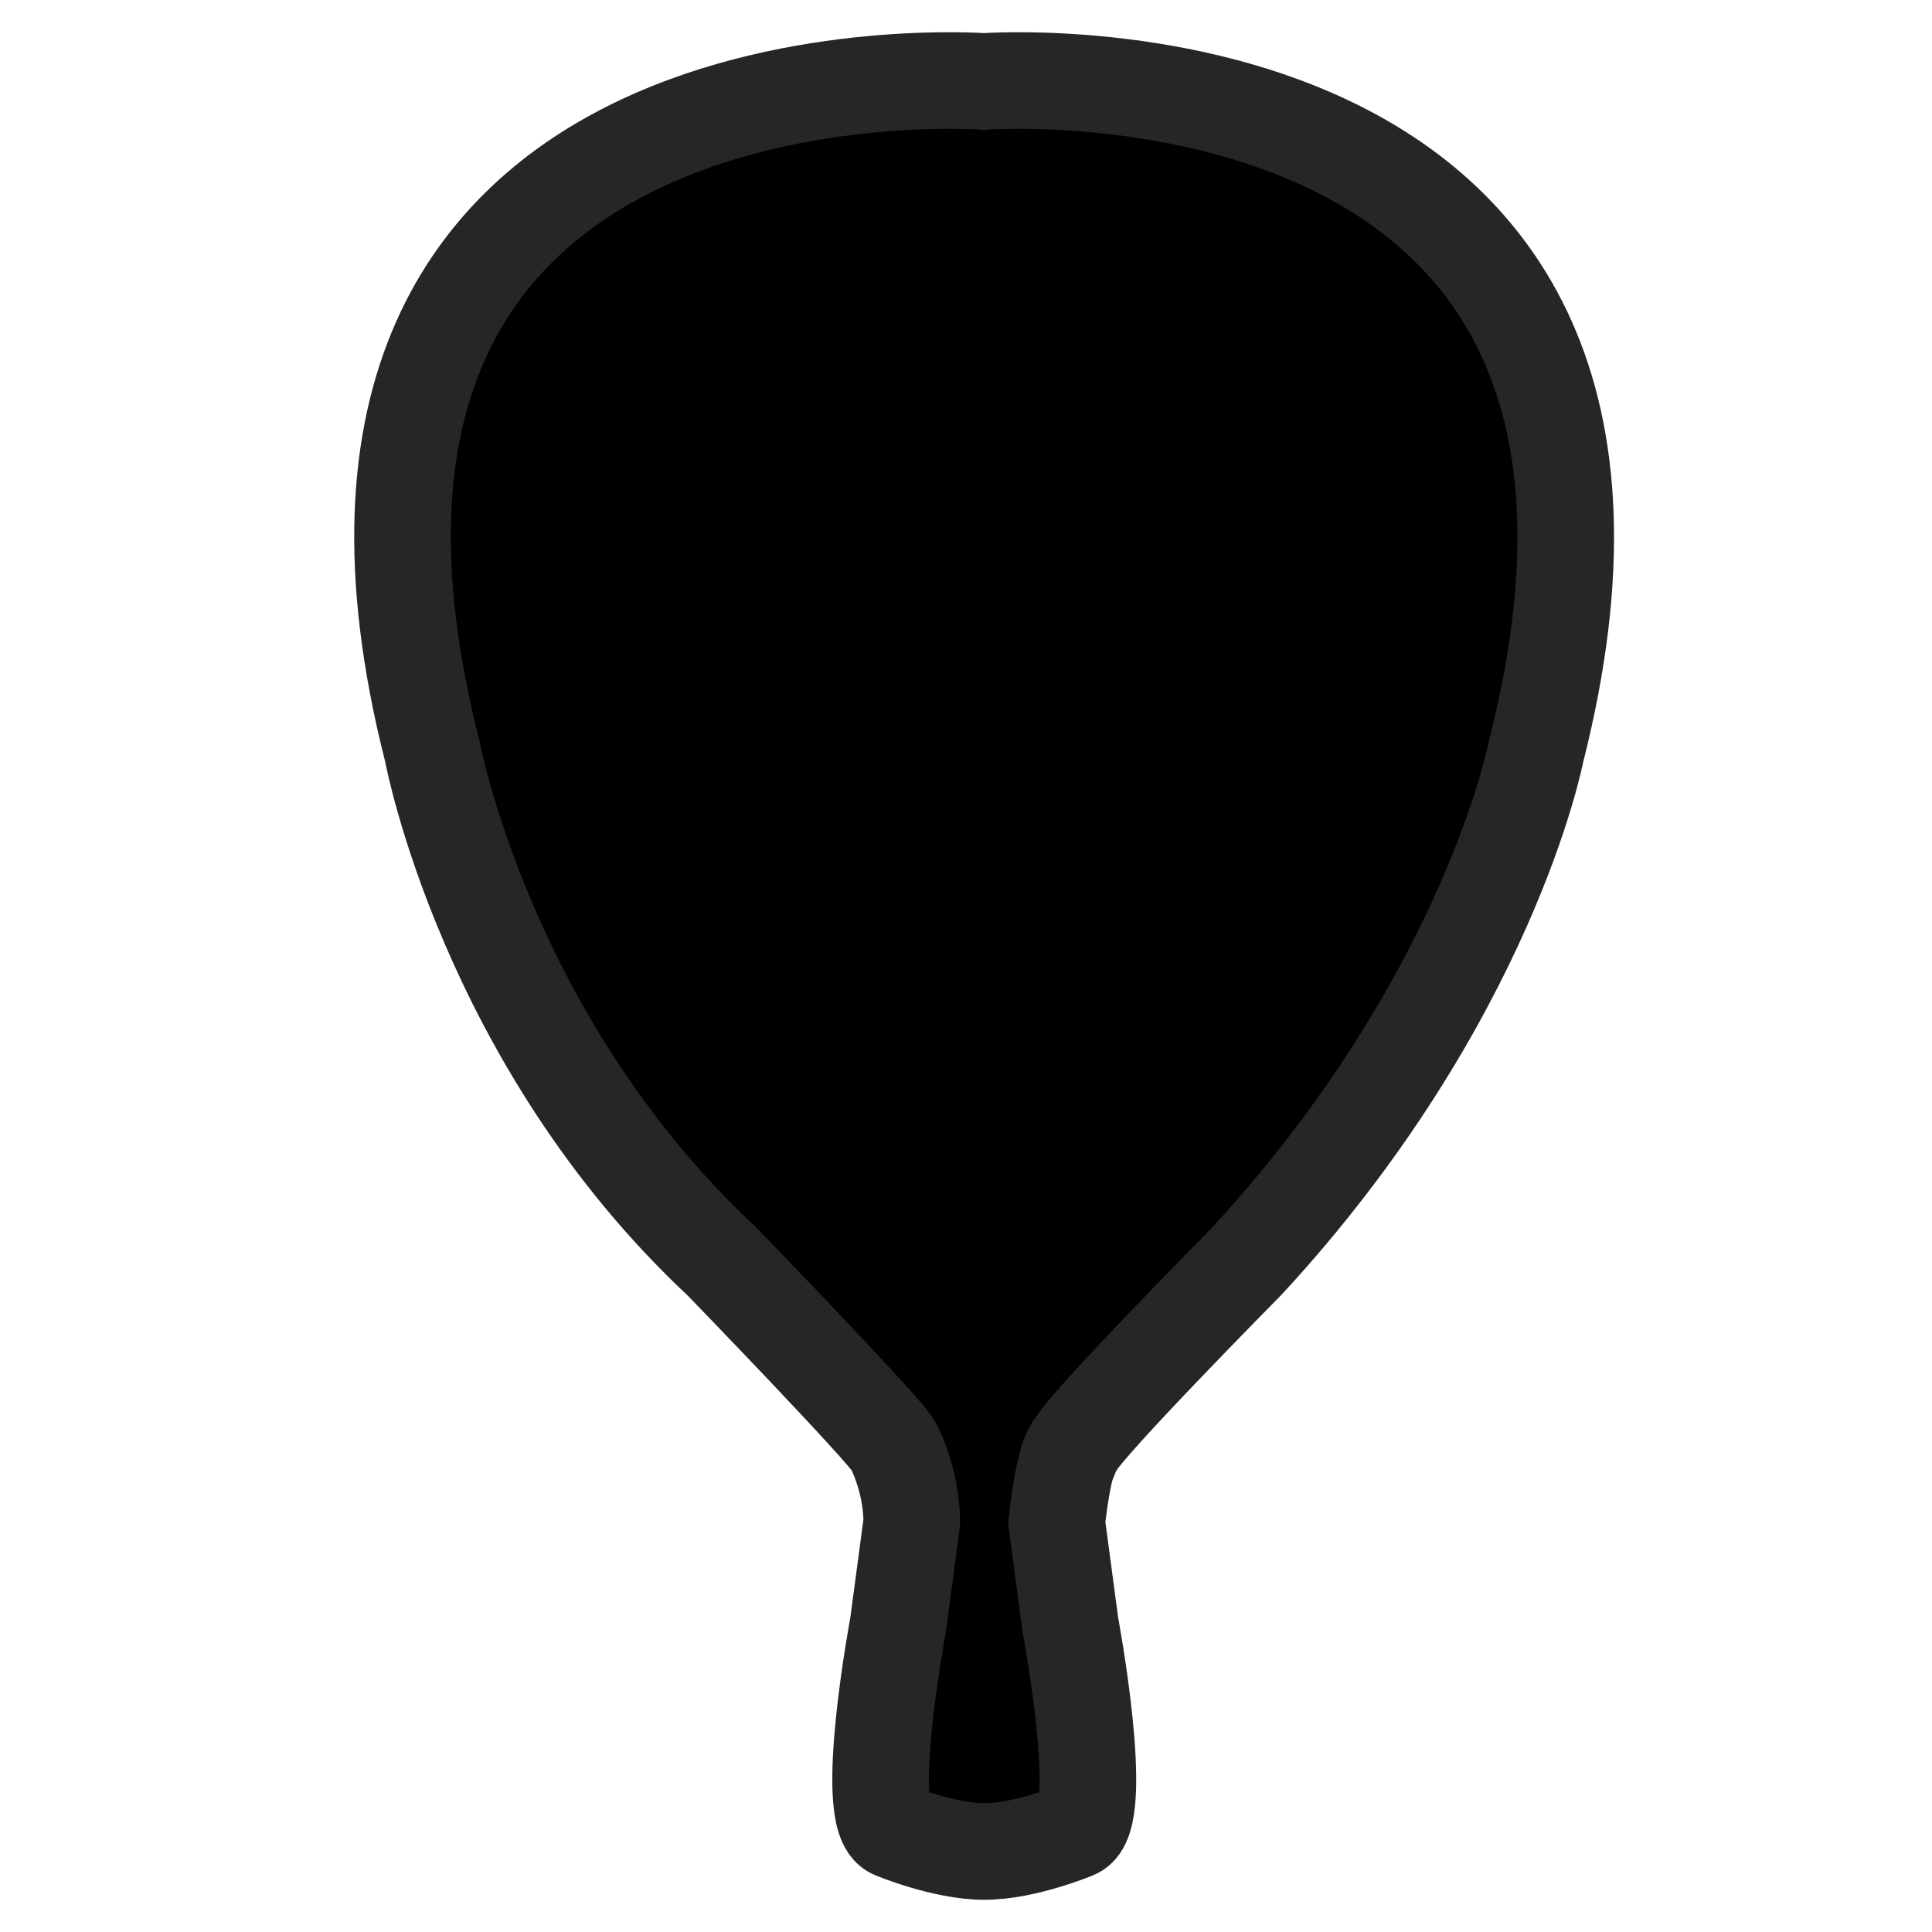 <svg width="24" height="24" viewBox="0 0 24 24" fill="black" xmlns="http://www.w3.org/2000/svg">
<path d="M5.371 9.333C3.071 0.332 12.222 1.012 12.222 1.012C12.222 1.012 21.373 0.332 19.082 9.333C19.082 9.333 18.491 12.415 15.487 15.668C15.487 15.668 13.462 17.716 13.352 17.966C13.352 17.966 13.229 18.008 13.127 18.912L13.297 20.187C13.297 20.187 13.747 22.585 13.352 22.74C13.352 22.74 12.732 23 12.227 23C11.722 23 11.101 22.74 11.101 22.74C10.707 22.585 11.156 20.187 11.156 20.187L11.326 18.912C11.326 18.385 11.101 17.966 11.101 17.966C11.037 17.806 8.966 15.668 8.966 15.668C6.038 12.934 5.371 9.333 5.371 9.333Z" stroke="#262626" stroke-width="1.2" stroke-miterlimit="10"/>
<path d="M14.823 5.312C15.239 4.905 15.949 4.896 16.373 5.295C16.806 5.702 16.806 6.446 16.382 6.879C15.949 7.303 15.291 7.303 14.858 6.879C14.399 6.429 14.39 5.745 14.823 5.312ZM14.858 8.697C15.274 8.308 15.992 8.308 16.399 8.706C16.806 9.104 16.797 9.892 16.39 10.29C15.949 10.723 15.256 10.706 14.823 10.264C14.39 9.814 14.408 9.121 14.858 8.697ZM12.988 6.862C12.546 7.312 11.871 7.312 11.429 6.87C11.005 6.438 10.996 5.702 11.421 5.295C11.819 4.914 12.572 4.914 12.979 5.286C13.403 5.676 13.403 6.438 12.988 6.862ZM11.412 8.732C11.819 8.308 12.572 8.299 12.988 8.715C13.412 9.13 13.403 9.866 12.971 10.29C12.546 10.706 11.88 10.714 11.447 10.299C11.005 9.857 10.979 9.165 11.412 8.732ZM8.001 5.329C8.416 4.905 9.161 4.888 9.577 5.295C10.009 5.719 10.001 6.42 9.559 6.862C9.109 7.303 8.442 7.303 8.01 6.844C7.603 6.429 7.594 5.754 8.001 5.329ZM8.01 8.697C8.416 8.299 9.144 8.299 9.551 8.697C10.001 9.121 10.009 9.814 9.577 10.256C9.135 10.706 8.451 10.714 8.01 10.282C7.603 9.875 7.603 9.104 8.01 8.697Z" stroke="black" stroke-miterlimit="10"/>
</svg>

